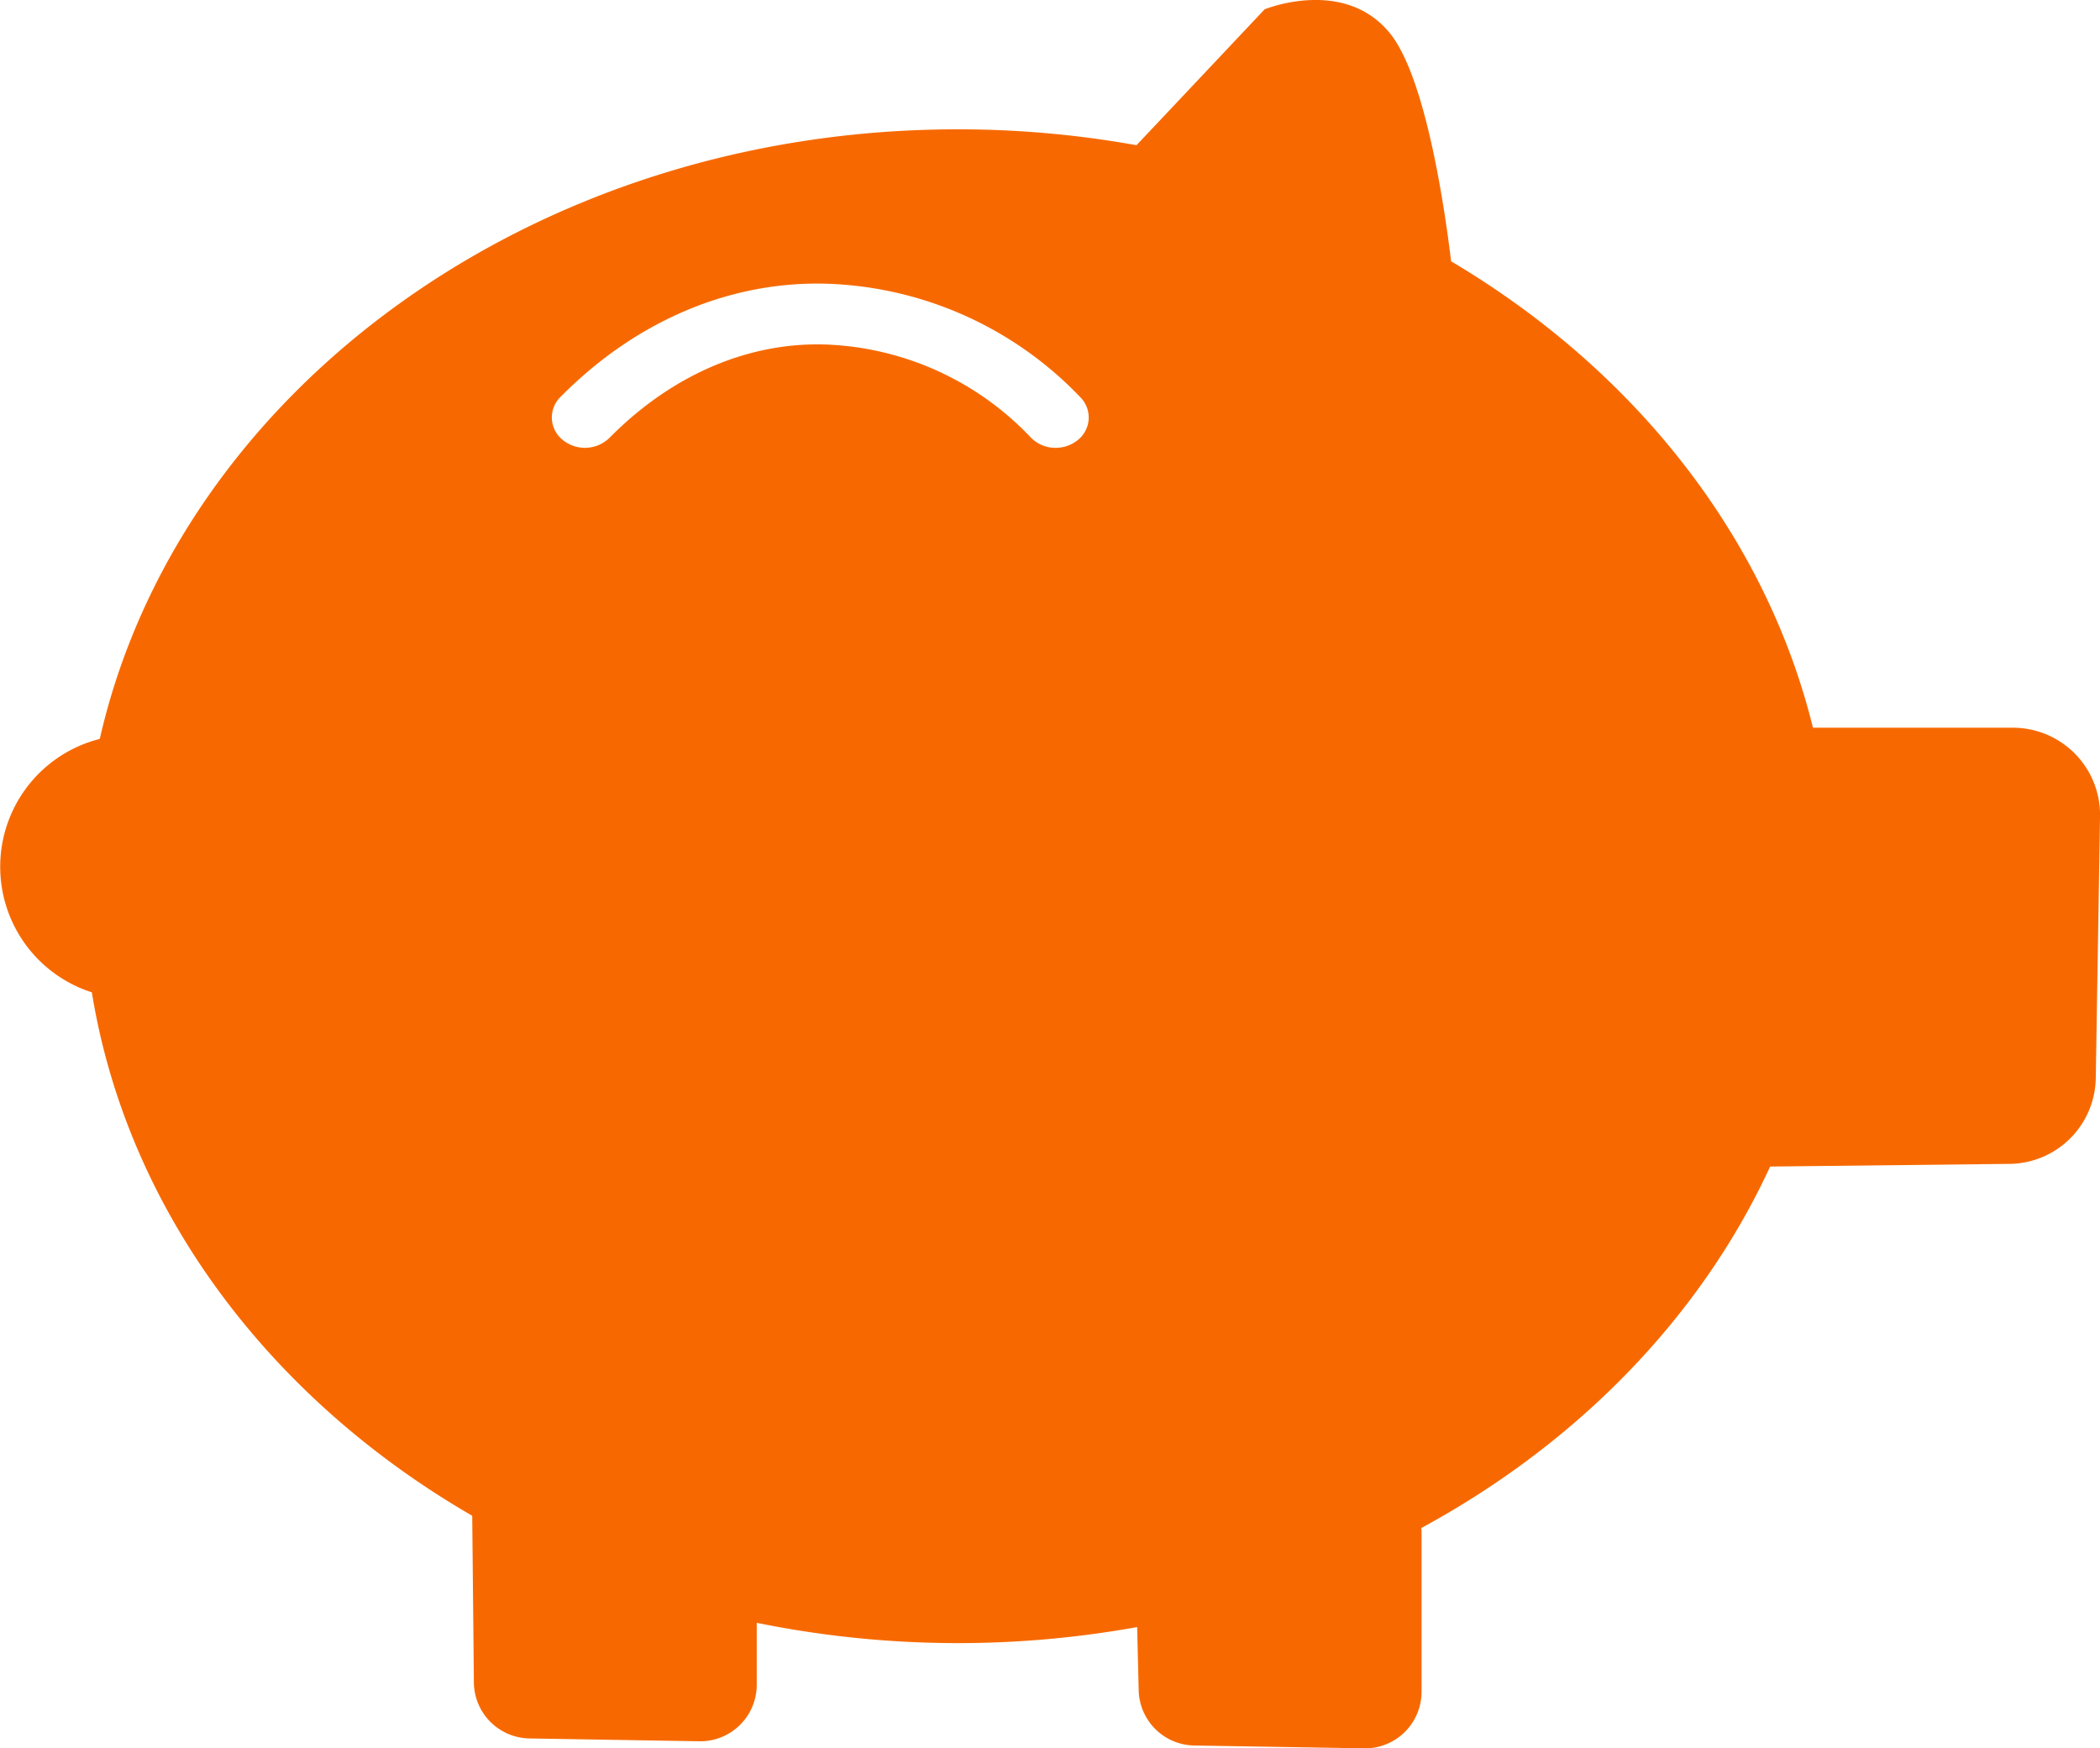 <svg xmlns="http://www.w3.org/2000/svg" width="148.126" height="123.327" viewBox="0 0 148.126 123.327"><path d="M1184.137,542.324h-14.1c-3.353-13.609-12.692-25.295-25.523-32.9-.47-3.886-1.821-13.095-4.364-16.146-3.256-3.906-8.791-1.627-8.791-1.627l-9.036,9.584a71.206,71.206,0,0,0-12.612-1.121c-29.964,0-54.93,18.49-60.515,43a9.3,9.3,0,0,0-.56,17.874c2.495,15.382,12.554,28.662,26.831,36.923l.117,11.818a3.987,3.987,0,0,0,3.92,3.889l11.98.2a3.988,3.988,0,0,0,4.052-3.986v-4.37a71.116,71.116,0,0,0,26.832.3l.109,4.465a3.987,3.987,0,0,0,3.921,3.889l11.979.2a3.985,3.985,0,0,0,4.052-3.986V598.956c0-.061-.02-.117-.022-.178,11.038-5.984,19.725-14.9,24.609-25.5l16.97-.19a6.149,6.149,0,0,0,6-6.045l.3-18.471A6.147,6.147,0,0,0,1184.137,542.324Zm-66.018-20.244a2.454,2.454,0,0,1-1.5.5,2.416,2.416,0,0,1-1.787-.764,20.977,20.977,0,0,0-14.175-6.512c-5.485-.261-10.952,2.02-15.372,6.436l-.167.166a2.483,2.483,0,0,1-3.3.091,2.023,2.023,0,0,1-.1-3.031l.129-.128c5.379-5.374,12.16-8.149,19.056-7.816a25.878,25.878,0,0,1,17.5,8.034A2.026,2.026,0,0,1,1118.119,522.079Z" transform="translate(-1042.158 -490.992)" fill="#f76900"/></svg>